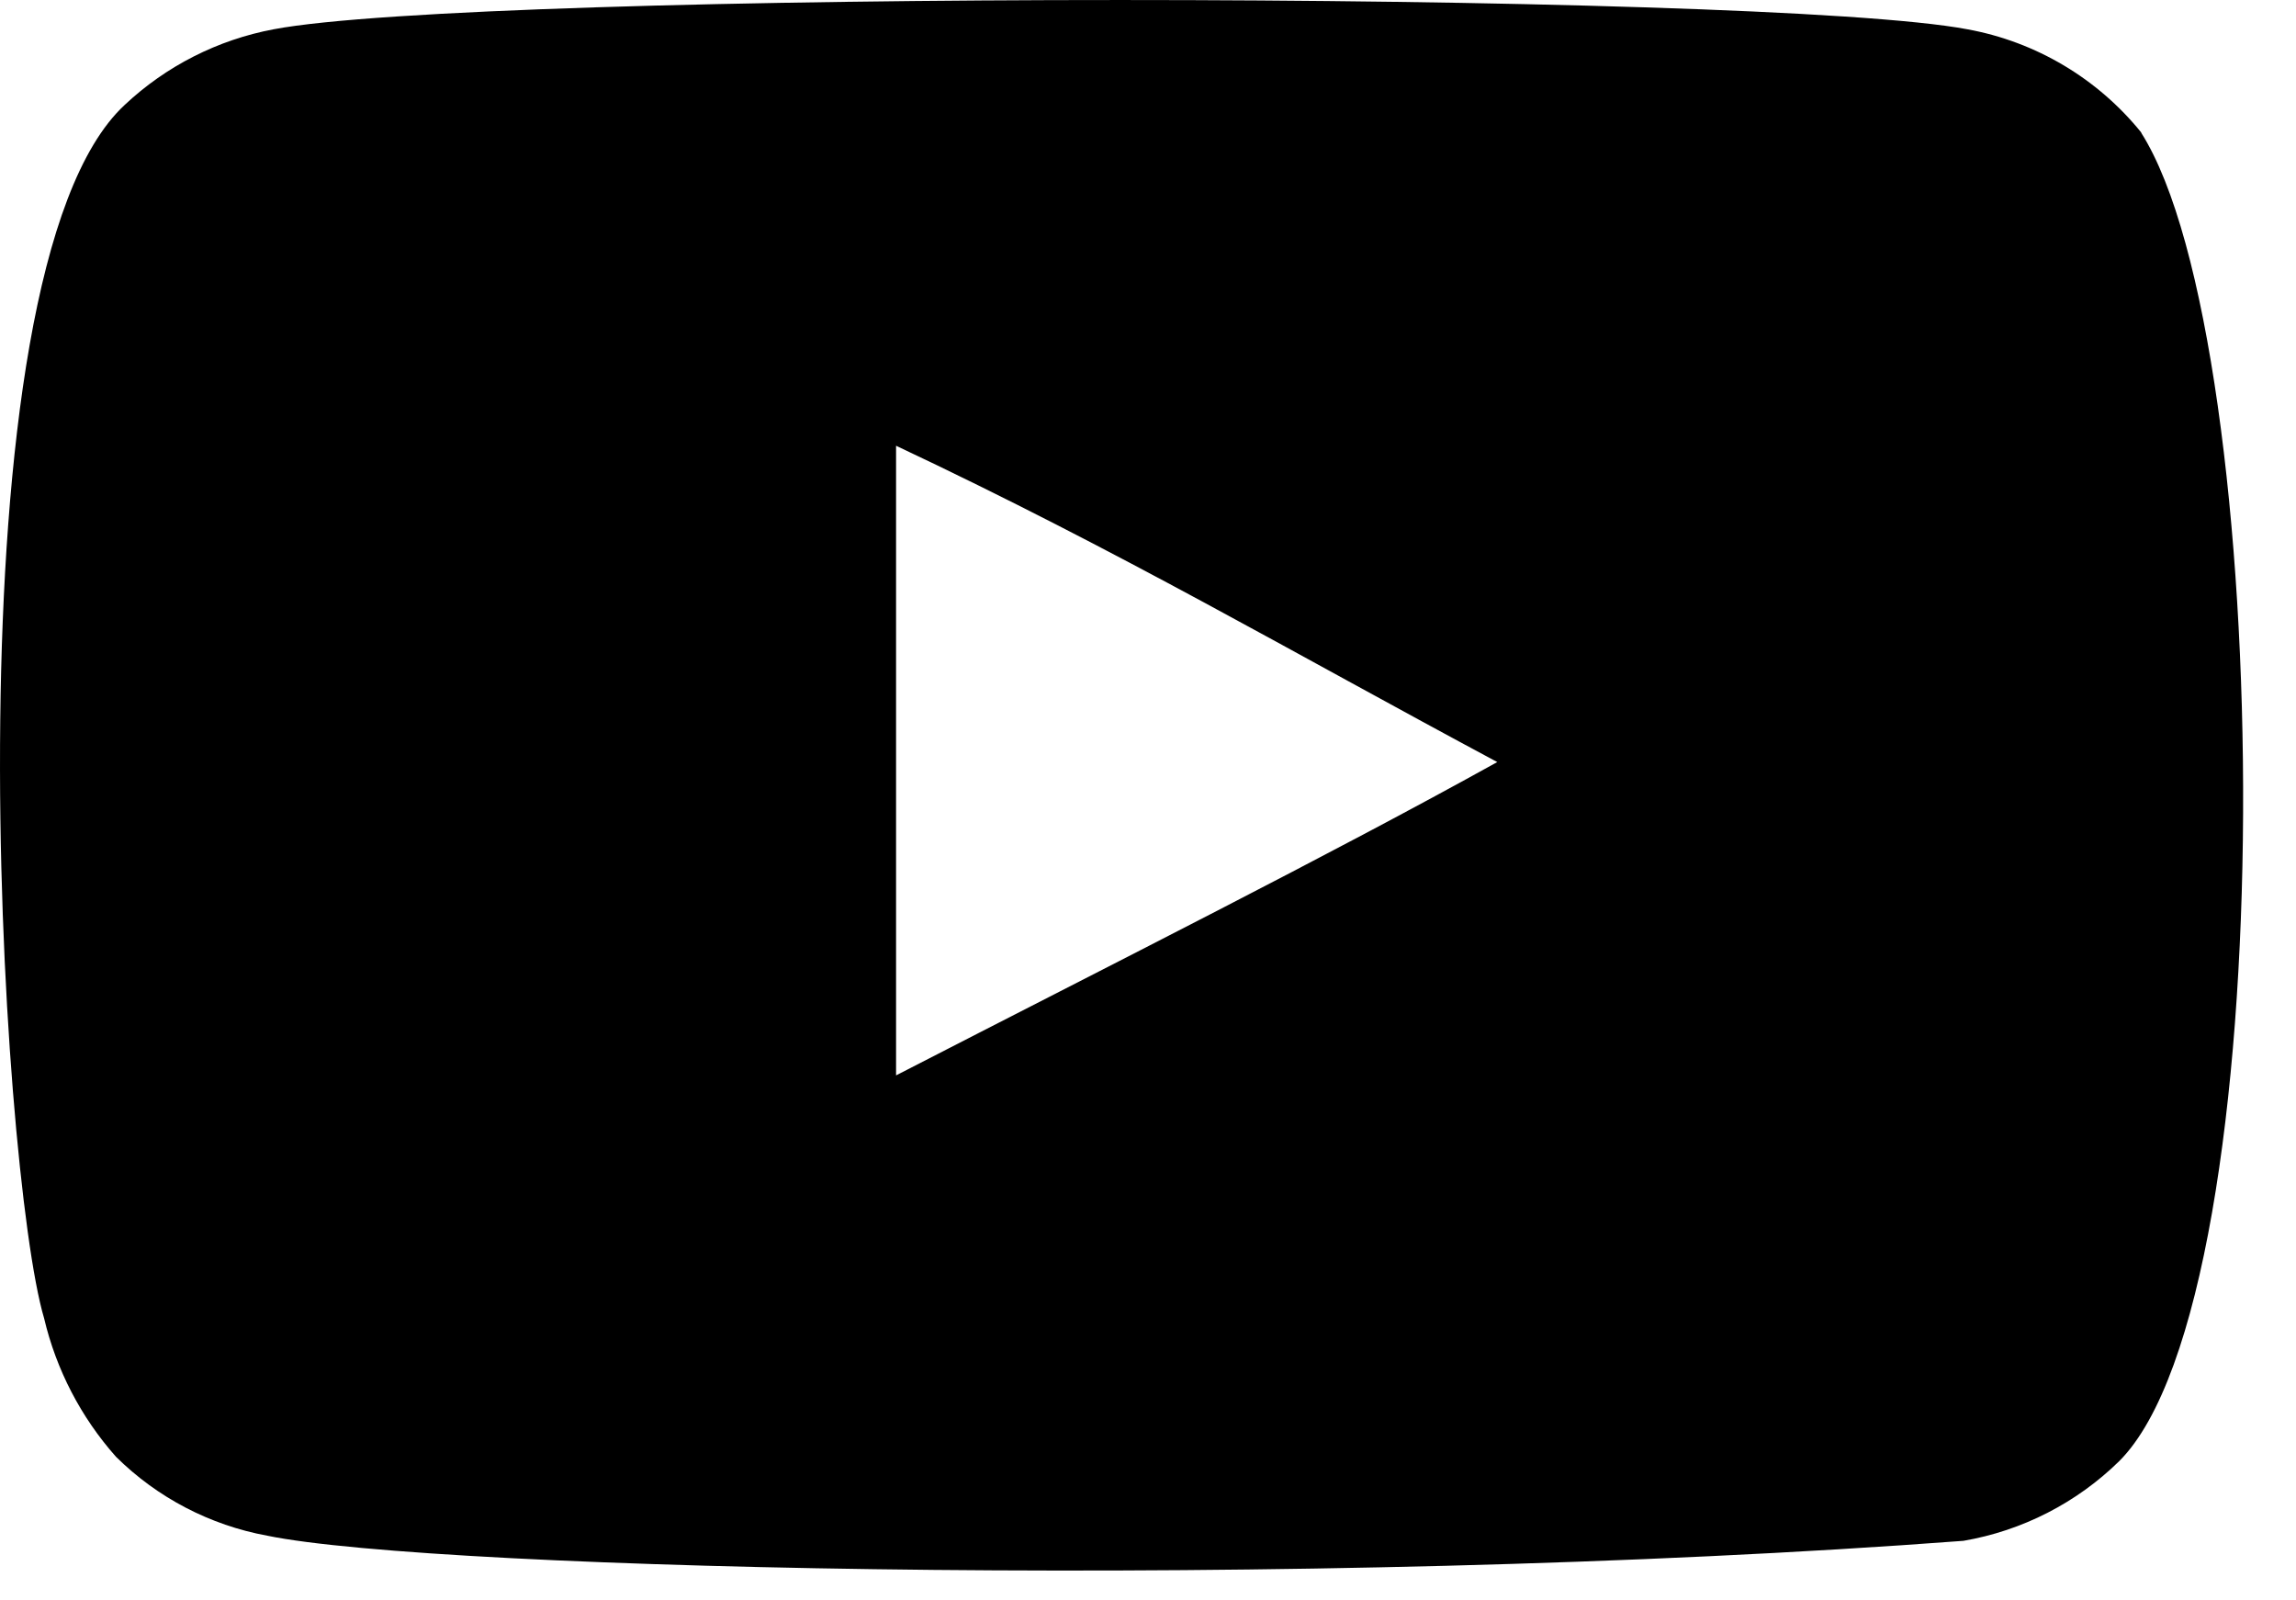 <?xml version="1.0" encoding="UTF-8"?>
<svg xmlns="http://www.w3.org/2000/svg" width="33" height="23" viewBox="0 0 33 23" fill="none">
  <path fill-rule="evenodd" clip-rule="evenodd" d="M12.879 15.455V6.406C16.091 7.919 18.579 9.378 21.52 10.952C19.094 12.298 16.085 13.806 12.879 15.455ZM30.778 1.907C30.149 1.128 29.263 0.601 28.278 0.421C25.323 -0.139 6.889 -0.141 3.932 0.421C3.129 0.572 2.387 0.949 1.792 1.508C-0.807 3.918 0.008 16.852 0.634 18.946C0.808 19.684 1.163 20.368 1.667 20.936C2.261 21.524 3.018 21.919 3.84 22.07C6.273 22.573 18.807 22.854 28.22 22.144C29.065 21.999 29.847 21.599 30.46 20.998C32.862 18.596 32.699 4.936 30.775 1.908" fill="black"></path>
</svg>
